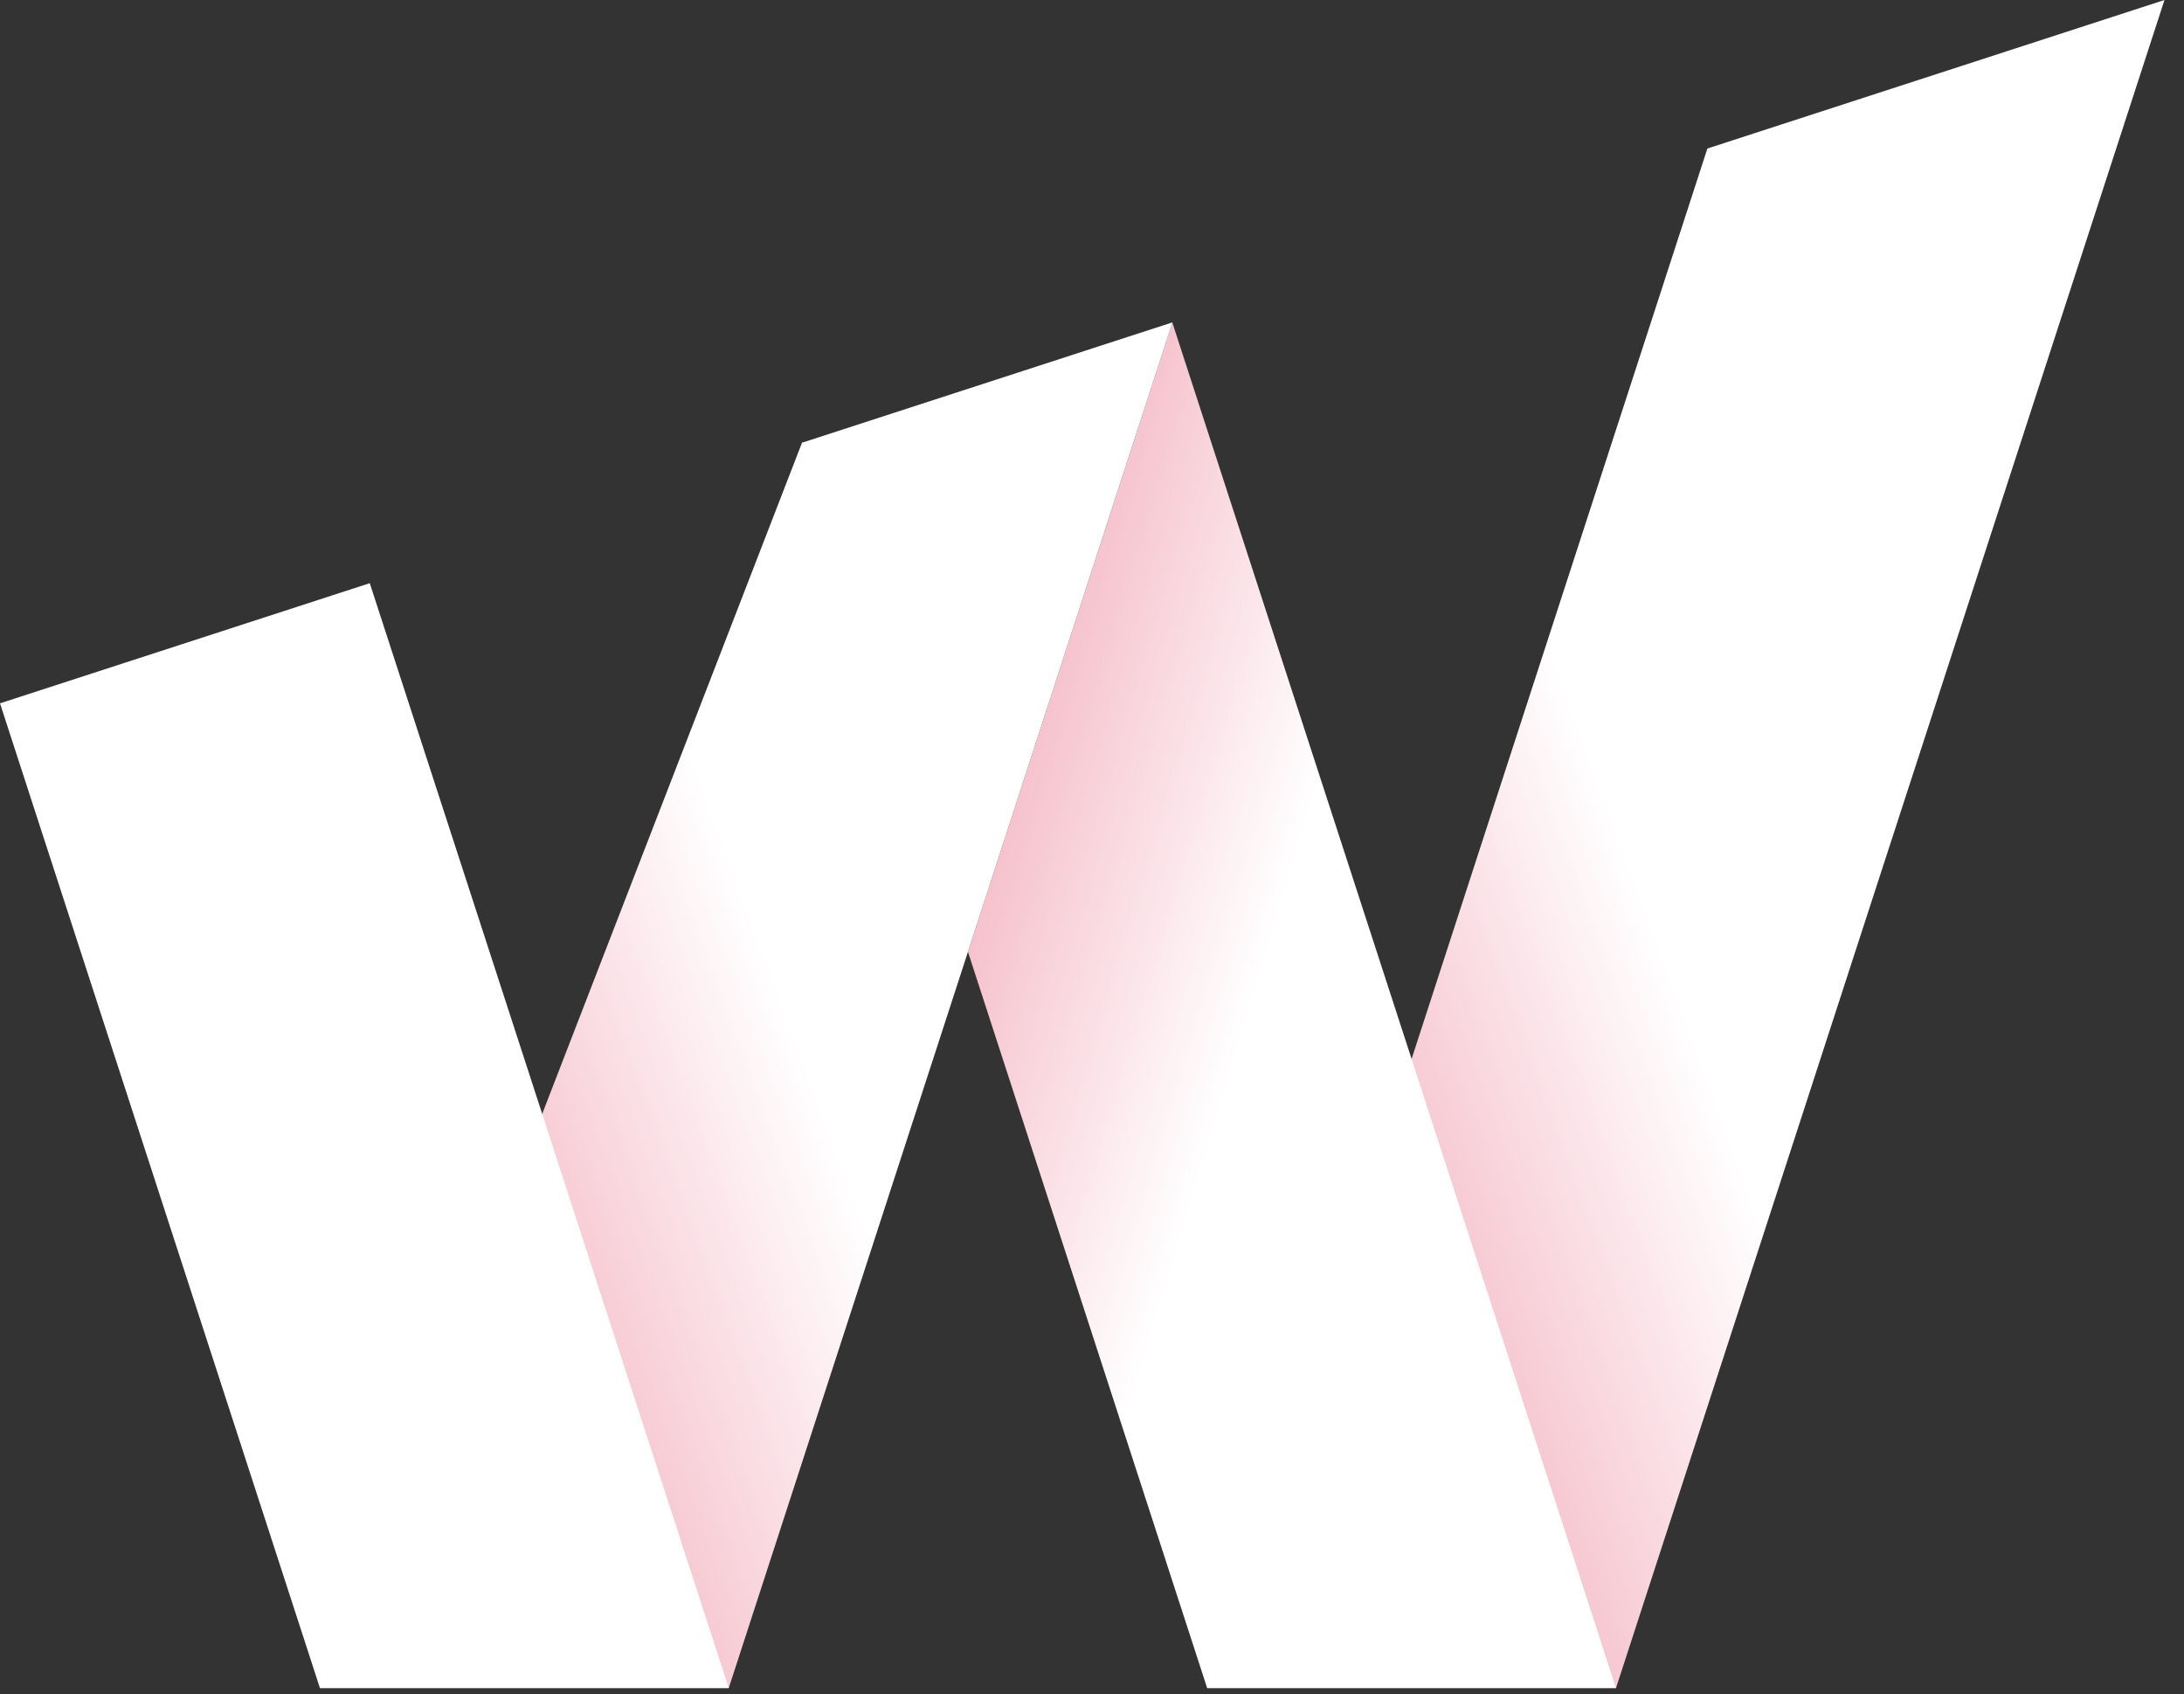 <svg width="107" height="83" viewBox="0 0 107 83" fill="none" xmlns="http://www.w3.org/2000/svg">
<rect x="0" y="0" width="107" height="83" fill="#333333" stroke="none"/>
<path d="M83.649 7.277C76.23 30.109 66.576 59.82 59.144 82.697H79.173C87.313 57.645 97.928 24.975 106.043 0L83.649 7.276V7.277Z" fill="url(#paint0_linear_169_459)"/>
<path d="M79.172 82.698L57.437 15.806C56.429 18.908 48.627 42.92 47.422 46.628C48.608 50.278 58.246 79.945 59.141 82.698H79.171H79.172Z" fill="url(#paint1_linear_169_459)"/>
<path d="M57.438 15.807L57.443 15.793L57.433 15.795L57.438 15.807Z" fill="url(#paint2_linear_169_459)"/>
<path d="M39.305 21.647L39.292 21.688L39.317 21.68L39.305 21.647Z" fill="white"/>
<path d="M57.434 15.795L54.35 16.797L39.317 21.681L39.292 21.689L15.674 82.698H35.703L45.718 51.876L47.423 46.628L55.732 21.054L57.438 15.806L57.434 15.795Z" fill="url(#paint3_linear_169_459)"/>
<path d="M18.116 28.57L0 34.456L15.674 82.698H35.703L18.116 28.57Z" fill="white"/>
<defs>
<linearGradient id="paint0_linear_169_459" x1="61.163" y1="52.4" x2="80.909" y2="45.171" gradientUnits="userSpaceOnUse">
<stop stop-color="#F3AFBD"/>
<stop offset="1" stop-color="white"/>
</linearGradient>
<linearGradient id="paint1_linear_169_459" x1="43.442" y1="44.797" x2="61.072" y2="50.086" gradientUnits="userSpaceOnUse">
<stop stop-color="#F3AFBD"/>
<stop offset="1" stop-color="white"/>
</linearGradient>
<linearGradient id="paint2_linear_169_459" x1="48.102" y1="74.012" x2="51.271" y2="54.247" gradientUnits="userSpaceOnUse">
<stop stop-color="#F3AFBD"/>
<stop offset="1" stop-color="white"/>
</linearGradient>
<linearGradient id="paint3_linear_169_459" x1="19.174" y1="58.945" x2="39.273" y2="51.54" gradientUnits="userSpaceOnUse">
<stop stop-color="#F3AFBD"/>
<stop offset="1" stop-color="white"/>
</linearGradient>
</defs>
</svg>
